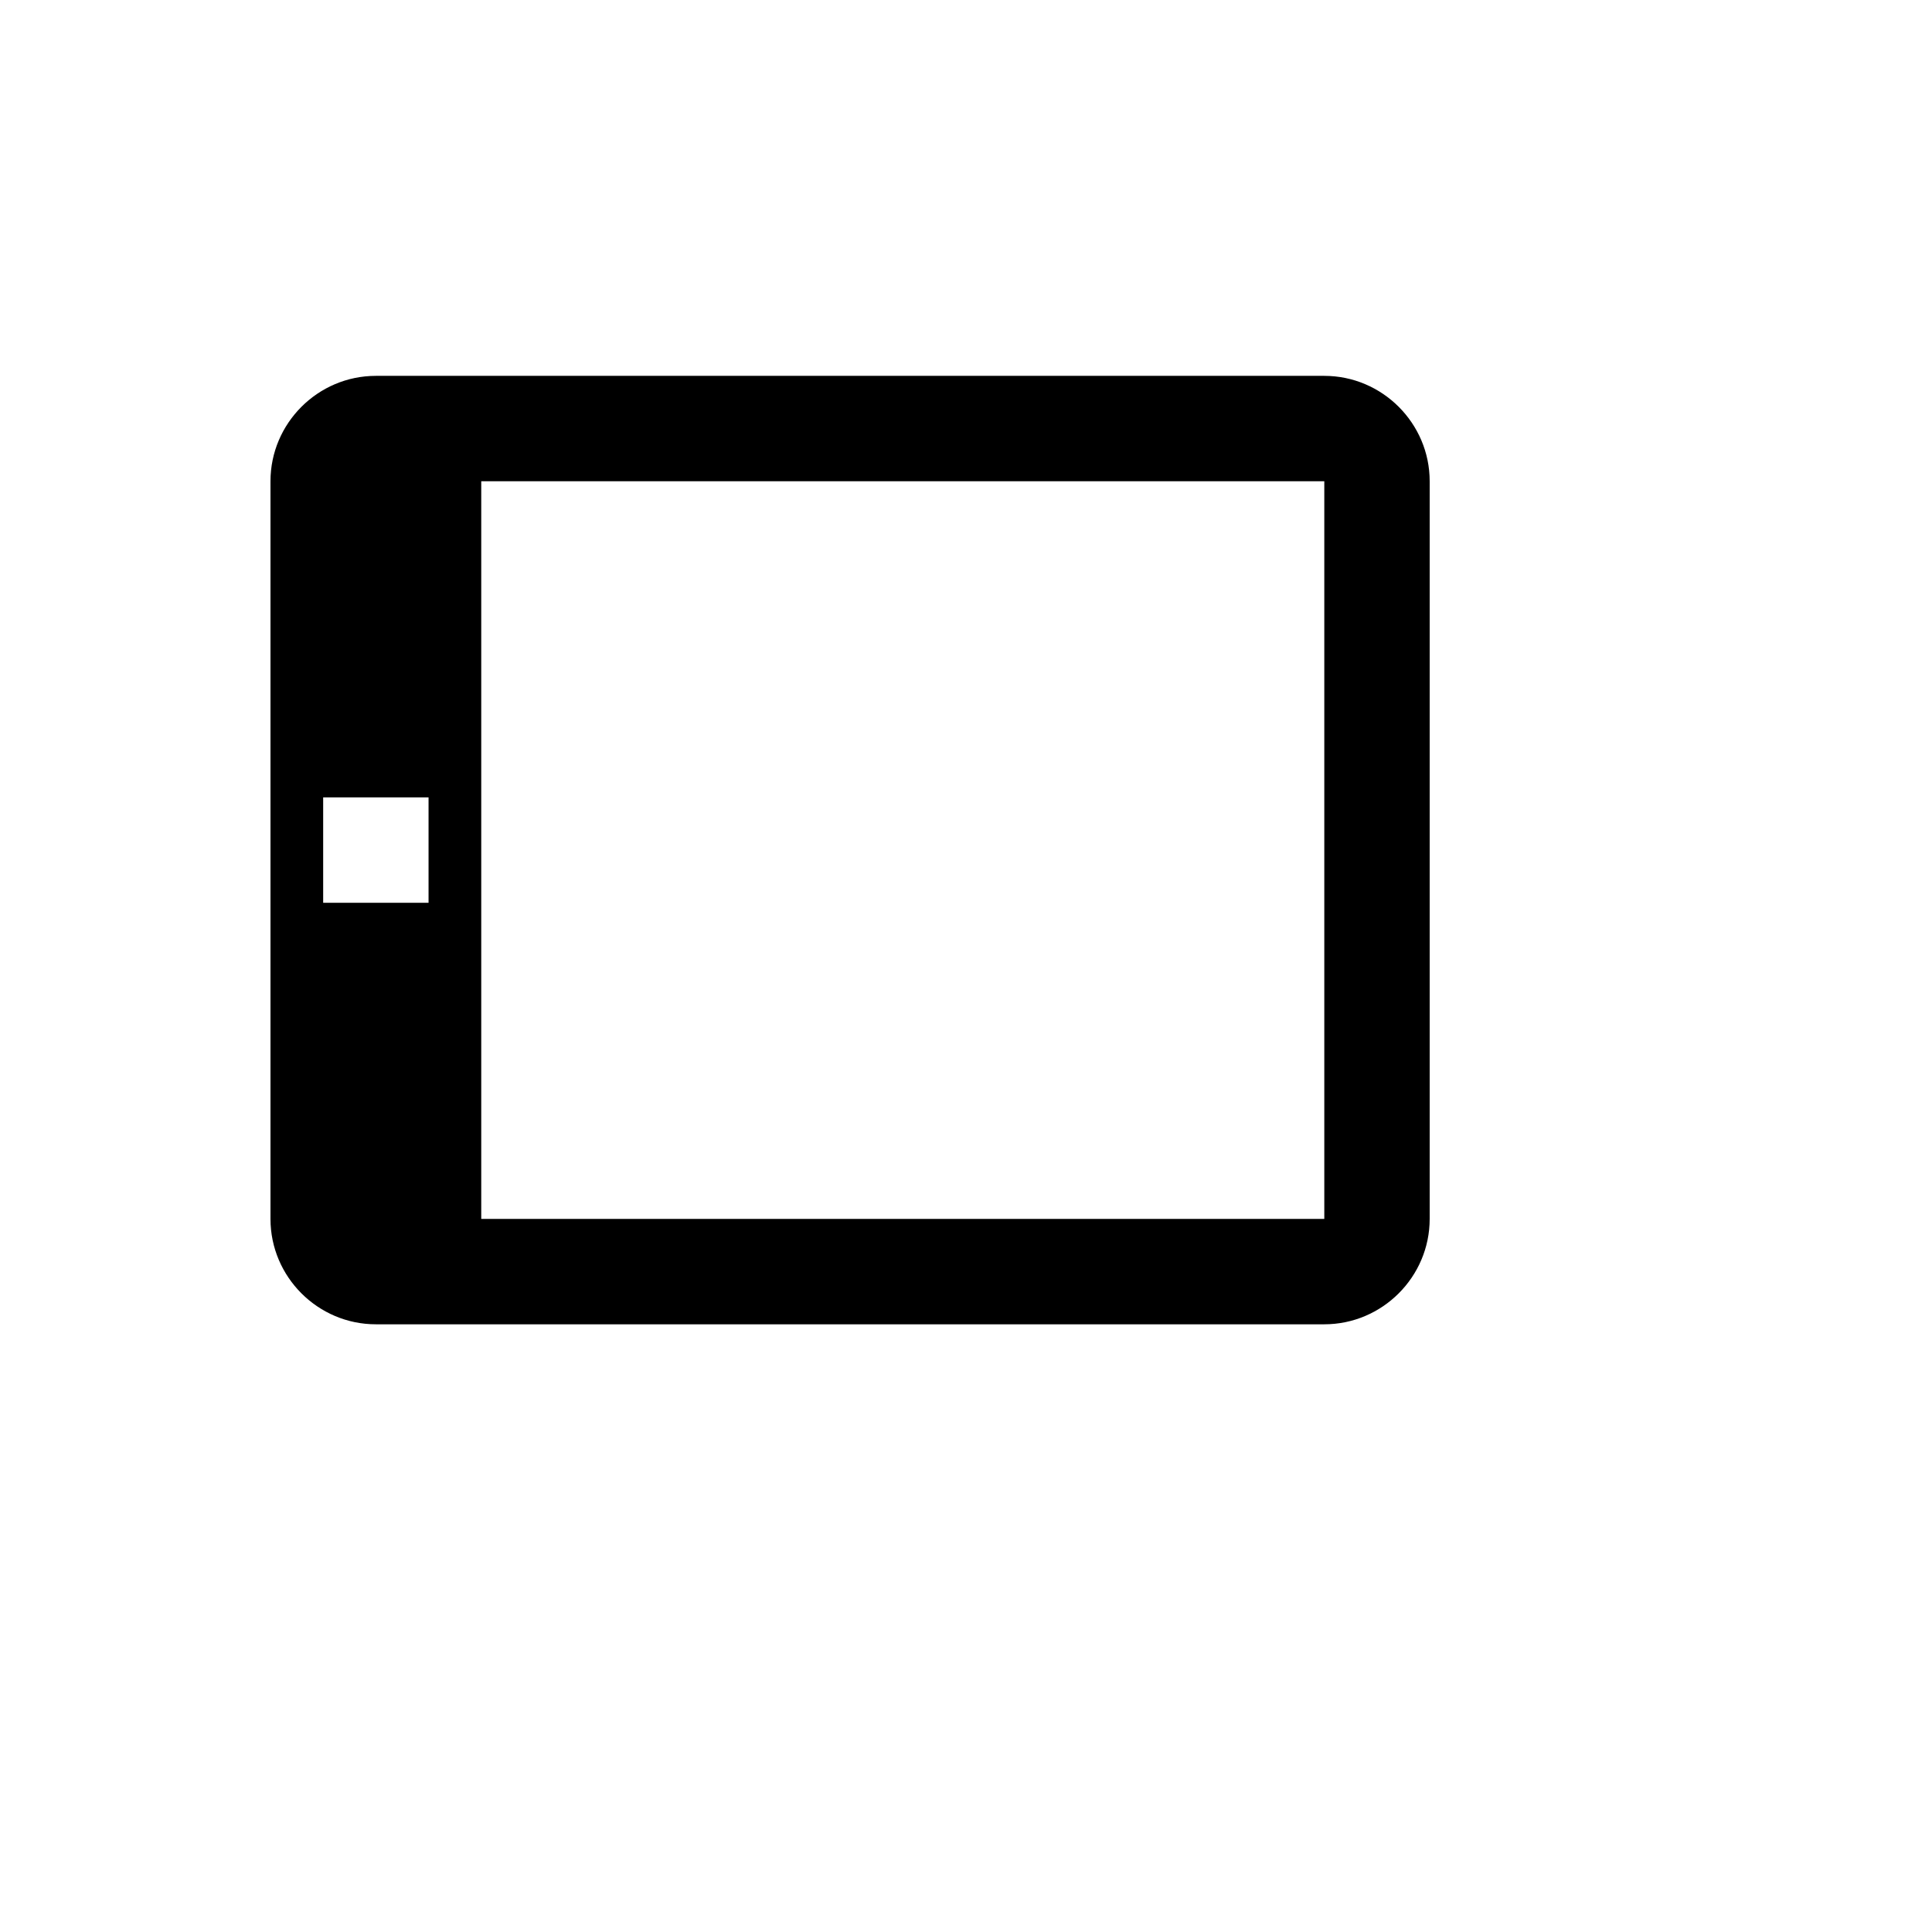 <svg xmlns="http://www.w3.org/2000/svg" version="1.1" xmlns:xlink="http://www.w3.org/1999/xlink" width="100%" height="100%" id="svgWorkerArea" viewBox="-25 -25 625 625" xmlns:idraw="https://idraw.muisca.co" style="background: white;"><defs id="defsdoc"><pattern id="patternBool" x="0" y="0" width="10" height="10" patternUnits="userSpaceOnUse" patternTransform="rotate(35)"><circle cx="5" cy="5" r="4" style="stroke: none;fill: #ff000070;"></circle></pattern></defs><g id="fileImp-262069818" class="cosito"><path id="pathImp-333584850" class="grouped" d="M437.5 369.318C437.5 369.318 437.5 130.682 437.5 130.682 437.5 111.932 422.159 96.591 403.409 96.591 403.409 96.591 96.591 96.591 96.591 96.591 77.841 96.591 62.5 111.932 62.5 130.682 62.5 130.682 62.5 369.318 62.5 369.318 62.5 388.068 77.841 403.409 96.591 403.409 96.591 403.409 403.409 403.409 403.409 403.409 422.159 403.409 437.5 388.068 437.5 369.318 437.5 369.318 437.5 369.318 437.5 369.318M79.545 267.045C79.545 267.045 79.545 232.955 79.545 232.955 79.545 232.955 113.636 232.955 113.636 232.955 113.636 232.955 113.636 267.045 113.636 267.045 113.636 267.045 79.546 267.045 79.546 267.045 79.546 267.045 79.545 267.045 79.545 267.045M130.682 369.318C130.682 369.318 130.682 130.682 130.682 130.682 130.682 130.682 403.409 130.682 403.409 130.682 403.409 130.682 403.409 369.318 403.409 369.318 403.409 369.318 130.682 369.318 130.682 369.318 130.682 369.318 130.682 369.318 130.682 369.318"></path></g></svg>